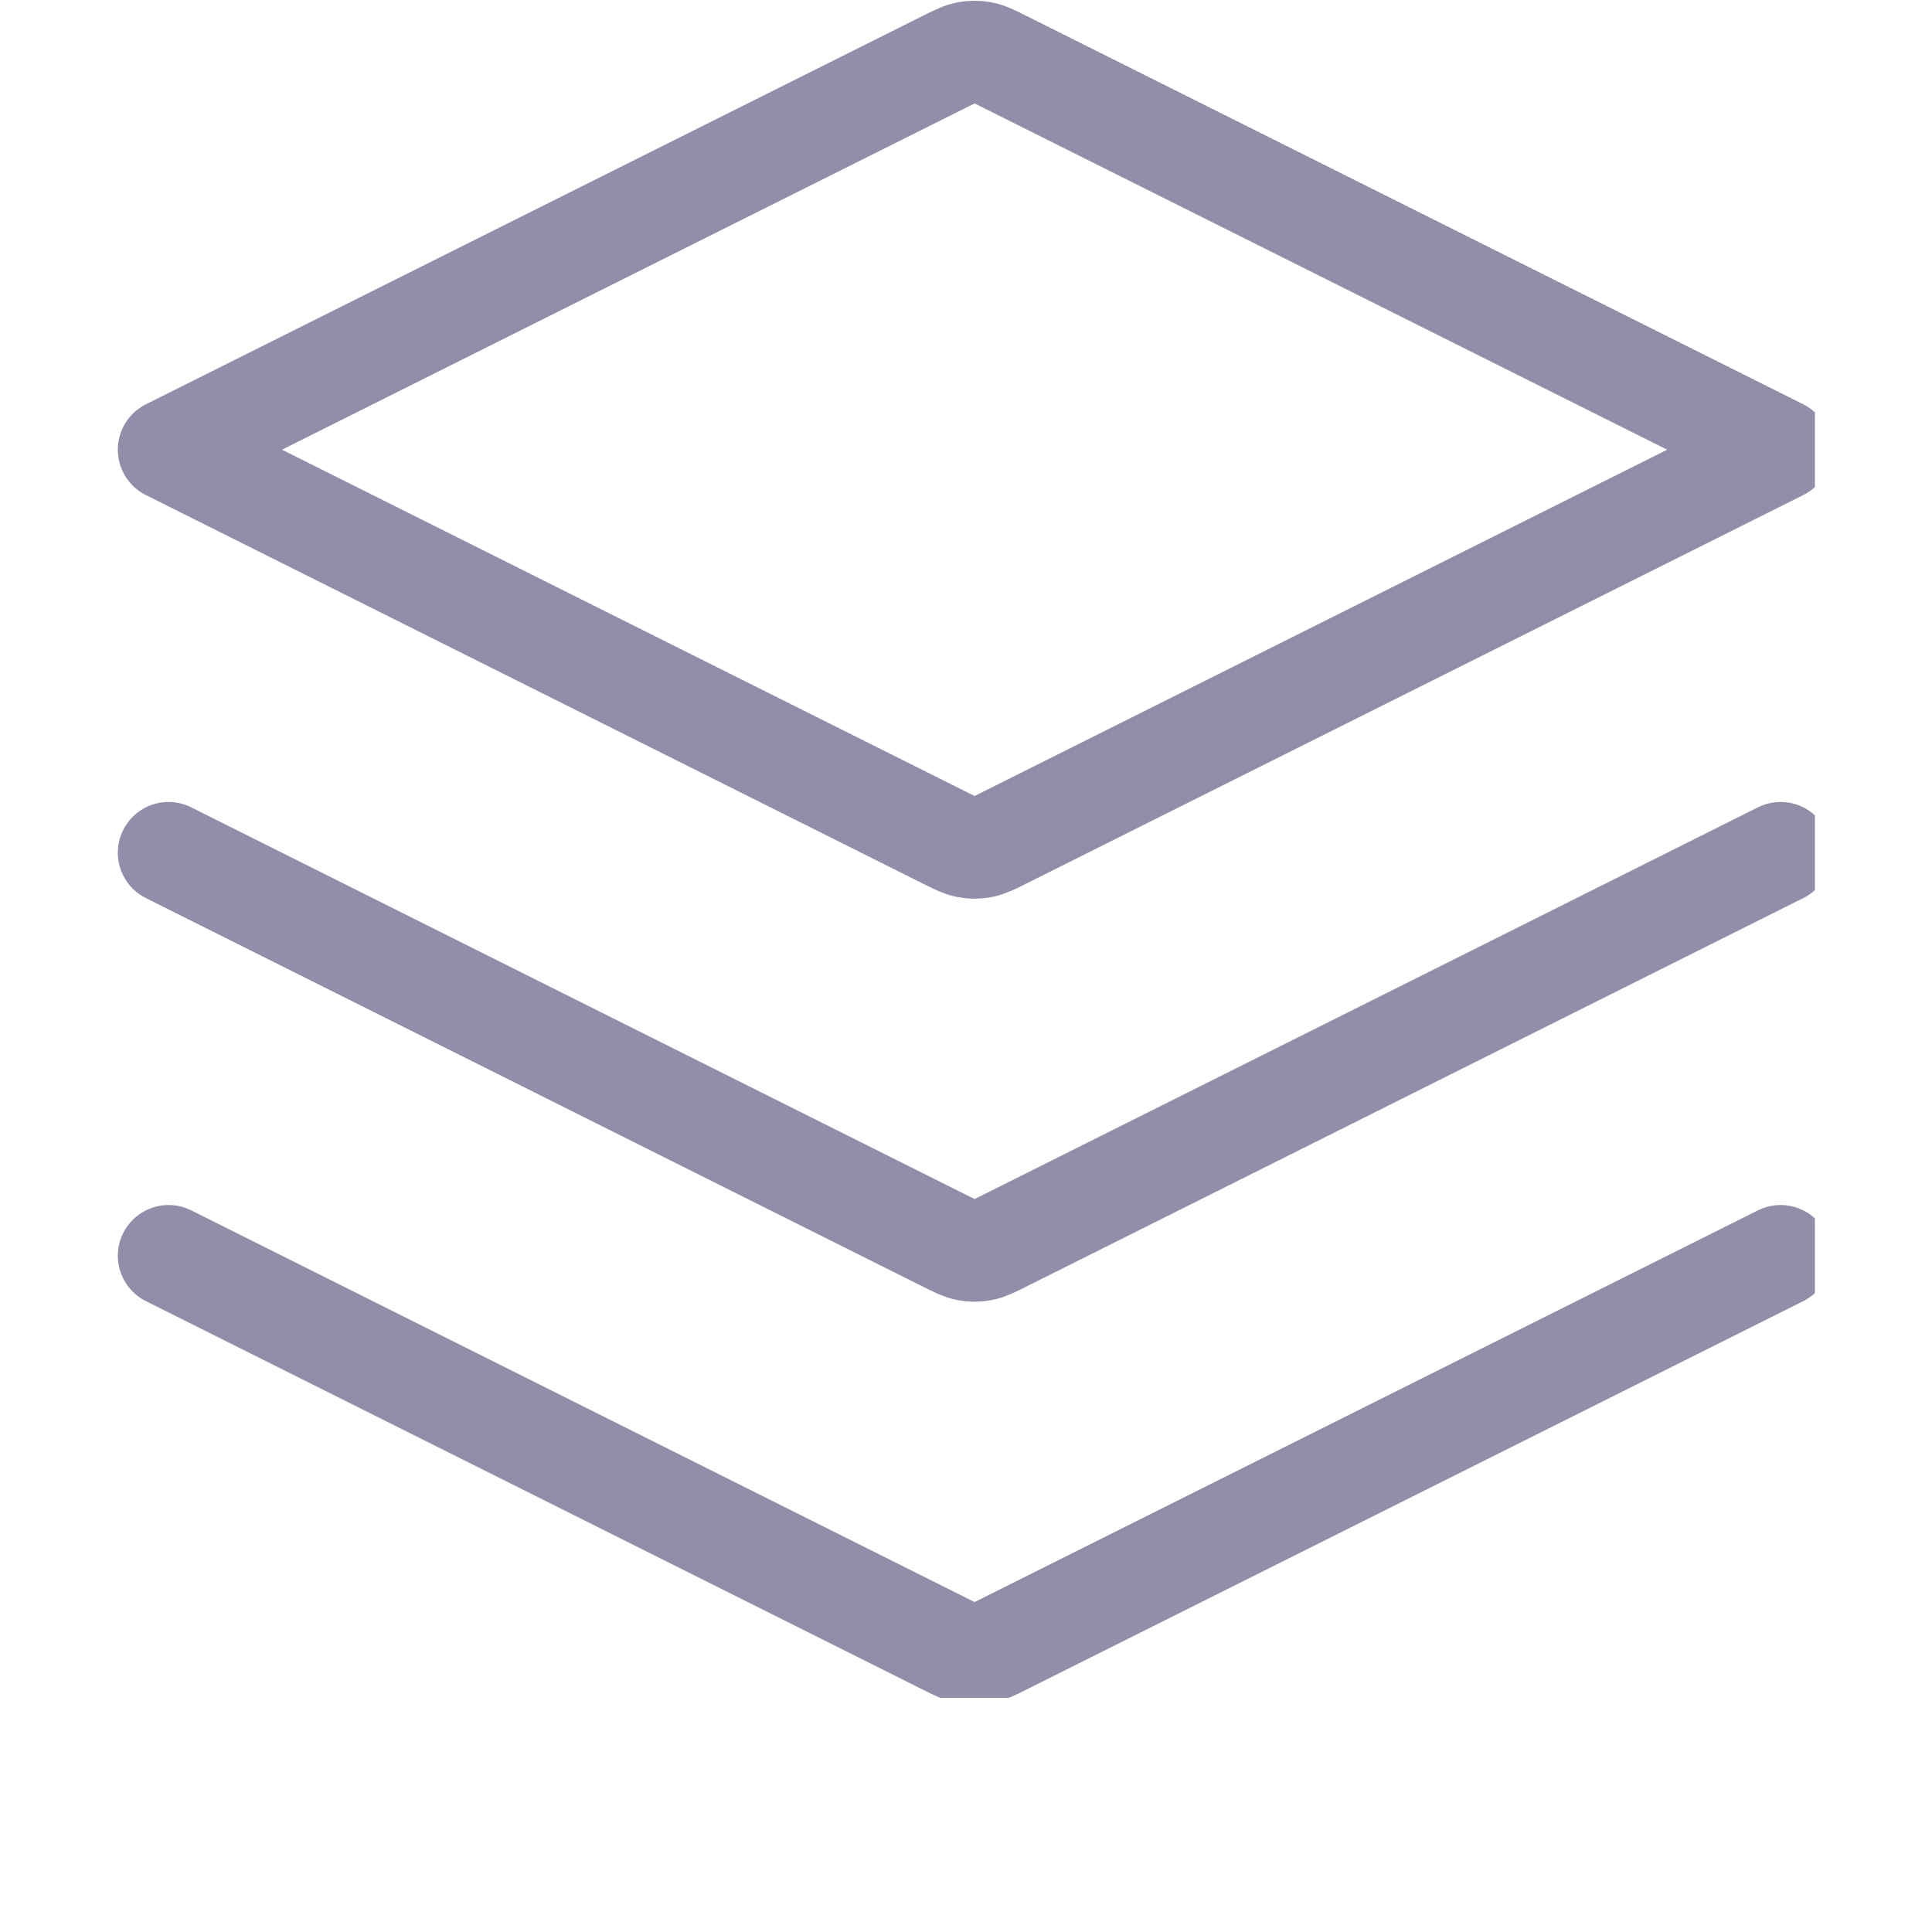 <svg width="33" height="33" viewBox="0 0 33 33" fill="none" xmlns="http://www.w3.org/2000/svg">
<g clip-path="url(#clip0_2338_3099)">
<path d="M2.879 14.565L16.154 21.203C16.335 21.293 16.425 21.338 16.52 21.356C16.604 21.372 16.69 21.372 16.773 21.356C16.868 21.338 16.959 21.293 17.139 21.203L30.414 14.565M2.879 21.449L16.154 28.087C16.335 28.177 16.425 28.222 16.52 28.24C16.604 28.256 16.69 28.256 16.773 28.24C16.868 28.222 16.959 28.177 17.139 28.087L30.414 21.449M2.879 7.681L16.154 1.044C16.335 0.954 16.425 0.908 16.52 0.891C16.604 0.875 16.69 0.875 16.773 0.891C16.868 0.908 16.959 0.954 17.139 1.044L30.414 7.681L17.139 14.319C16.959 14.409 16.868 14.454 16.773 14.472C16.69 14.488 16.604 14.488 16.52 14.472C16.425 14.454 16.335 14.409 16.154 14.319L2.879 7.681Z" stroke="#615E83" stroke-opacity="0.7" stroke-width="1.733" stroke-linecap="round" stroke-linejoin="round"/>
</g>
<defs>
<clipPath id="clip0_2338_3099">
<rect x="2" width="29" height="29" rx="4.394" fill="white"/>
</clipPath>
</defs>
</svg>
